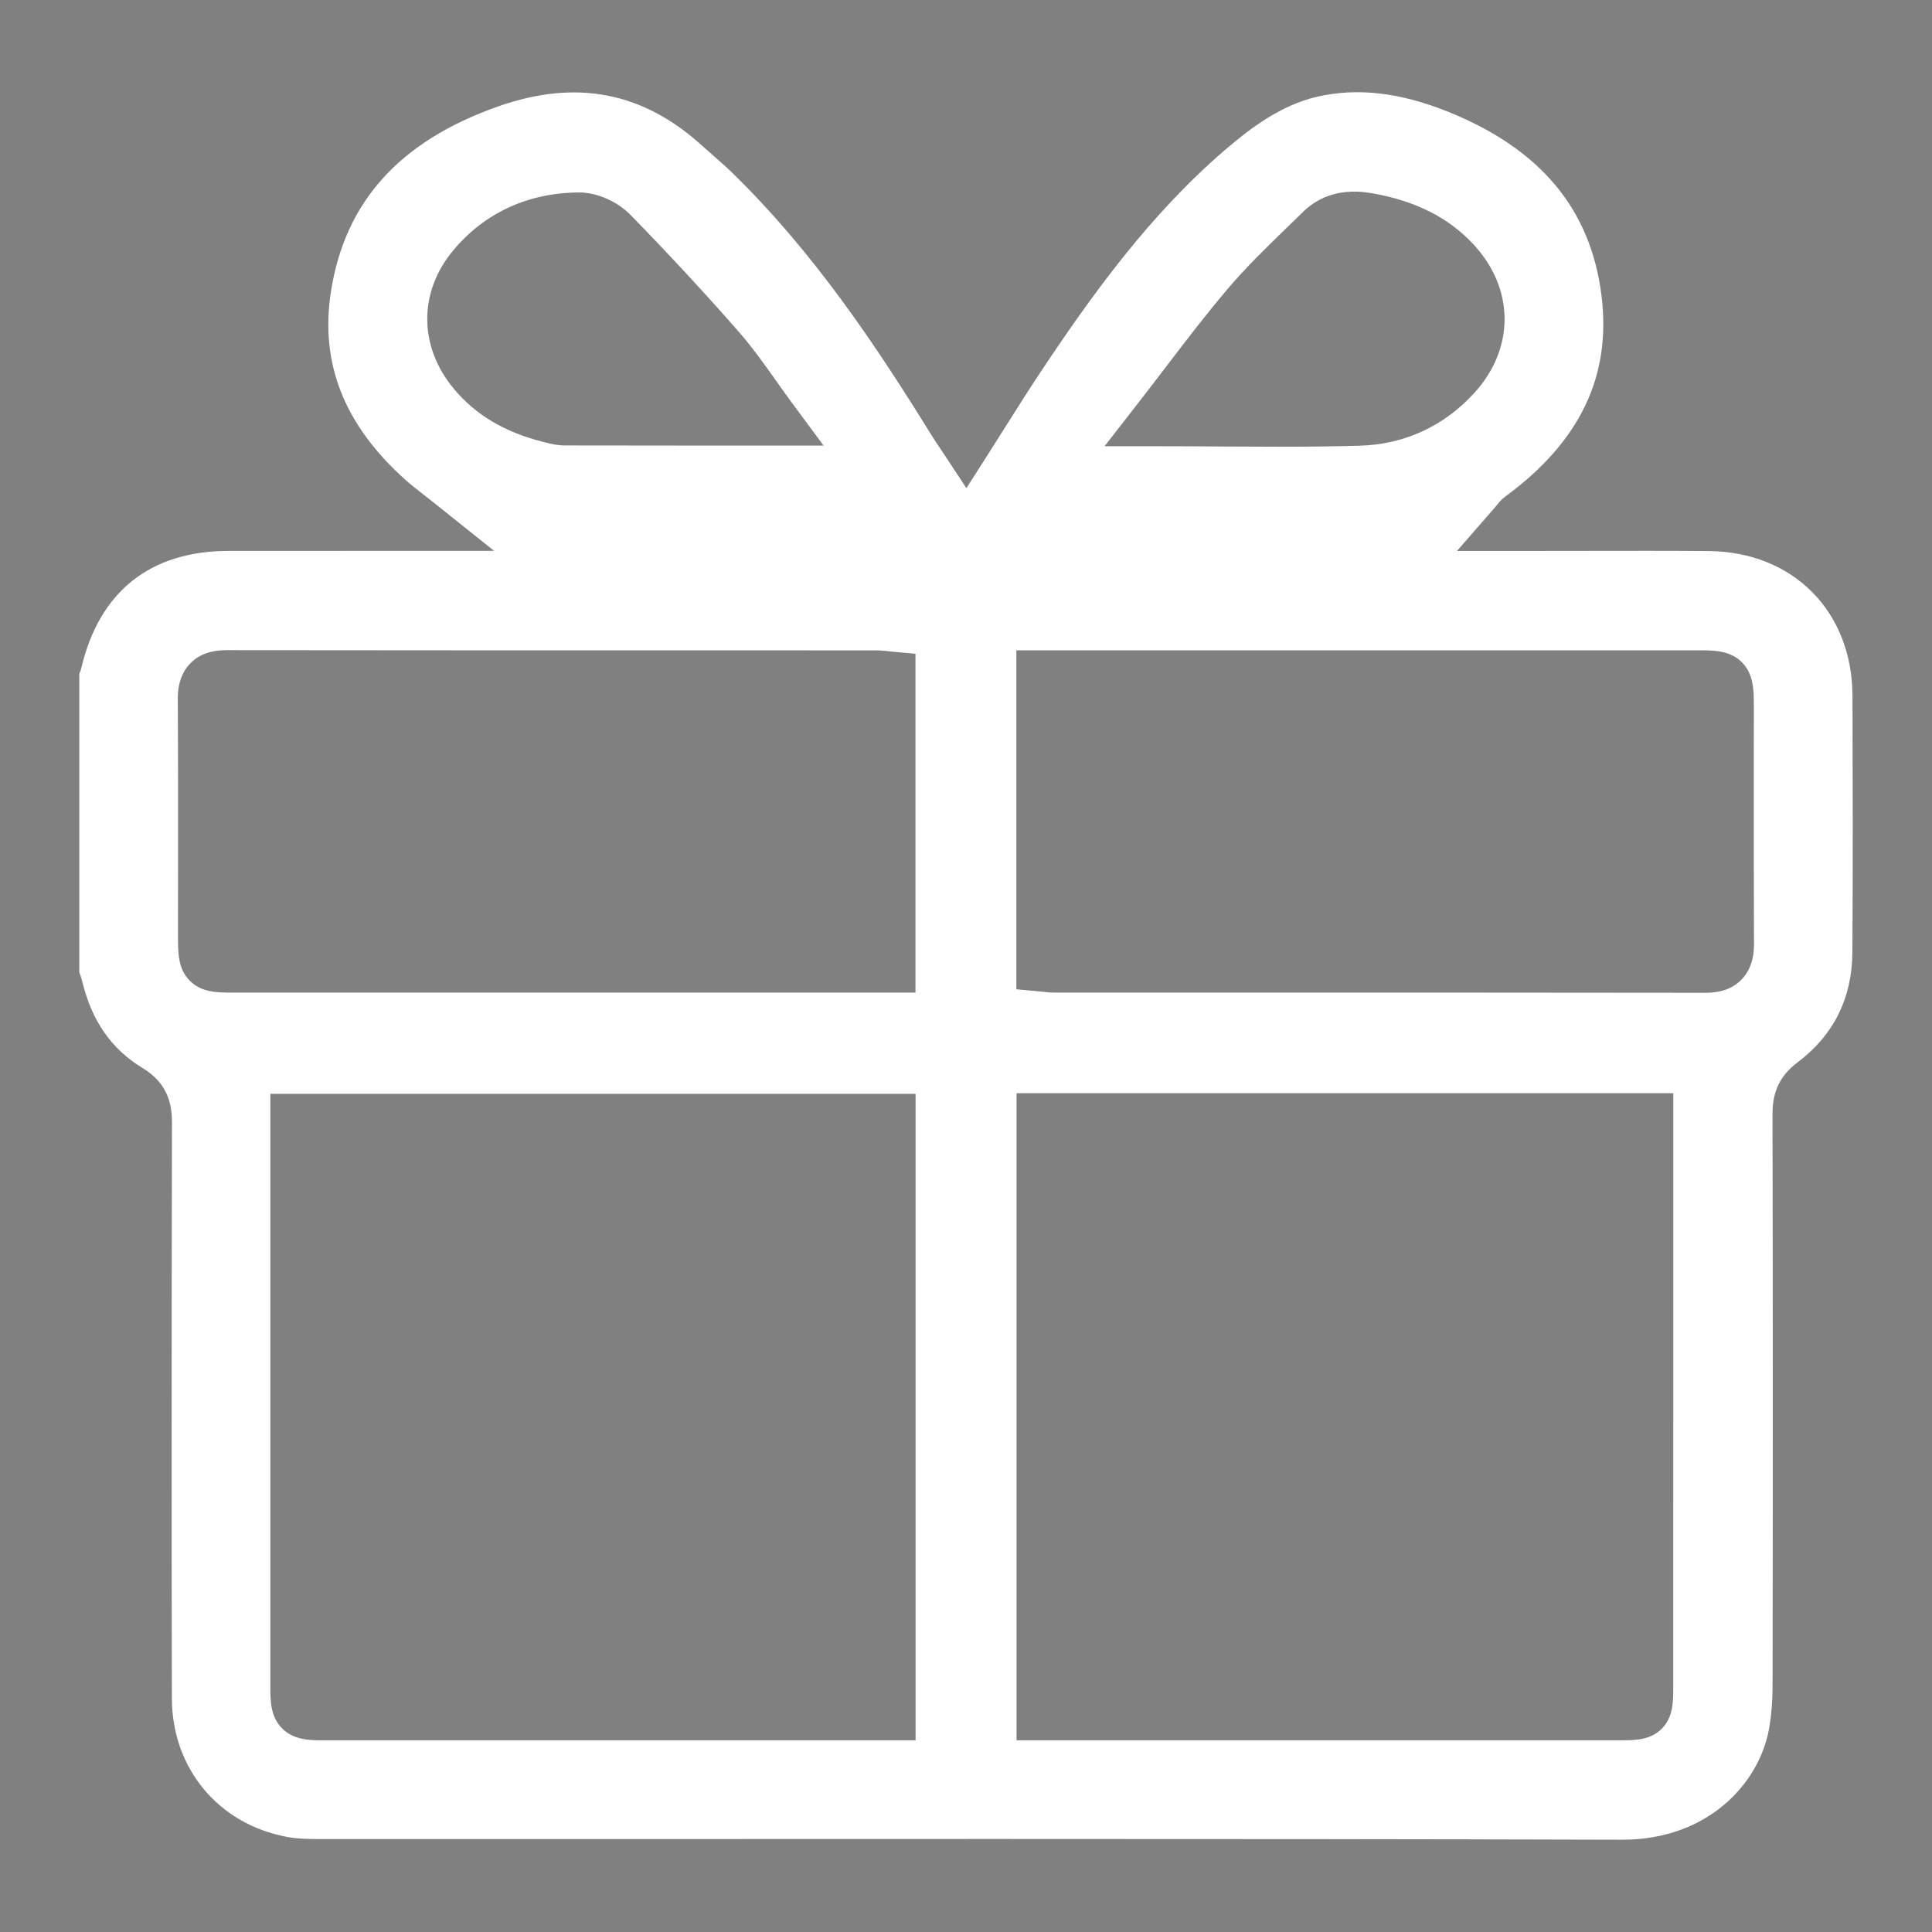 <?xml version="1.0" encoding="utf-8"?>
<!-- Generator: Adobe Illustrator 25.1.0, SVG Export Plug-In . SVG Version: 6.00 Build 0)  -->
<svg version="1.1" id="Layer_1" xmlns="http://www.w3.org/2000/svg" xmlns:xlink="http://www.w3.org/1999/xlink" x="0px" y="0px"
	 viewBox="0 0 600 600" style="enable-background:new 0 0 600 600;" xml:space="preserve">
<rect x="0" y="0" width="600" height="600" fill="#808080" stroke="none"/>
<style type="text/css">
	.st0{fill:#FFFFFF;}
</style>
<g>
	<path d="M-564.12,50.68c-2.5-6.22-4.98-12.46-7.44-18.66l-0.55-1.38c-0.16,0.05-0.32,0.11-0.48,0.16
		c-4.94,1.65-9.61,3.21-14.49,4.61c-28.35,8.14-50.6,10.12-72.14,6.42c-15.56-2.67-26.84-8.14-35.5-17.21
		c-10.39-10.89-13.29-24.02-8.4-37.99c3.66-10.46,10.28-18.63,16.88-25.91c11.05-12.18,24.74-28.73,32.54-48.75
		c10.43-26.75,7.1-49.7-10.18-70.15c-6.08-7.2-13.71-13.62-23.34-19.63c-26.35-16.47-56.9-25.86-96.16-29.55l-15.74-1.49h-39.48
		c-0.06,0.01-0.13,0.03-0.19,0.04c-0.85,0.2-1.91,0.44-3.12,0.55c-5.46,0.5-10.92,0.98-16.39,1.45
		c-10.71,0.93-21.79,1.89-32.61,3.07c-27.35,2.97-56.82,8.37-92.75,16.97c-6.33,1.52-12.53,3.17-19.09,4.92
		c-0.65,0.17-1.31,0.35-1.96,0.52l8.01,25.39c3.45-0.93,6.74-1.81,10.09-2.66c51.36-12.96,96.99-20.31,139.49-22.44
		c9.72-0.49,18.88-0.74,27.58-0.74c26.33,0,48.49,2.27,69.56,7.01c22.23,5,40.37,13.04,55.46,24.58
		c5.95,4.55,14.28,11.95,17.87,23.63c3.81,12.41-0.17,23.64-4.07,32.04c-5.59,12.05-13.5,22.09-22.51,33.02
		c-1.08,1.31-2.17,2.62-3.26,3.92c-6.22,7.45-12.1,14.49-16.26,22.69c-17.33,34.15-7.3,71.45,24.4,90.72
		c15.84,9.63,34.72,14.39,57.71,14.57c18.98,0.16,38.94-2.94,61.03-9.43c5.54-1.63,11.18-3.46,16.63-5.23
		c0.29-0.09,0.58-0.19,0.88-0.28C-562.79,53.91-563.47,52.3-564.12,50.68z"/>
	<path d="M-652.83,261.24c-2.39-2.63-4.79-5.27-7.16-7.92c-15.93-17.82-31.87-35.63-47.8-53.44
		c-42.43-47.42-86.31-96.45-129.29-144.83c-11.78-13.26-23.45-18.91-37.85-18.35l-6.17,0.24l-1.01-6.09
		c-0.21-1.26-0.4-2.48-0.59-3.68c-0.37-2.4-0.73-4.67-1.18-6.84c-5.44-26.21-17.53-45.41-36.97-58.69
		c-15.12-10.33-33.27-15.6-58.85-17.07c-3.71-0.21-7.43-0.41-11.15-0.61c-11.85-0.63-24.1-1.27-36.18-2.51
		c-15.19-1.55-25.94-9.55-31.07-23.13c-0.11-0.28-0.25-0.58-0.43-0.87c-2.9-4.86-6.81-7.23-11.92-7.23c-0.32,0-0.64,0.01-0.97,0.03
		c-6.4,0.36-10.33,3.19-12.03,8.66c-2.24,7.23-3.83,14.53-4.72,21.71c-1.93,15.56-1.04,32.22,2.79,52.43
		c5.65,29.78,14.53,52.88,27.95,72.69c18.11,26.74,43.06,43.07,74.16,48.55c5.49,0.97,11.14,1.42,17.12,1.9
		c2.81,0.22,5.72,0.46,8.65,0.75l5.13,0.51l1.04,5.05c1.96,9.53,7.77,17.97,18.29,26.55c9.03,7.36,17.97,15.07,26.61,22.52
		c3.62,3.12,7.24,6.24,10.87,9.34l58.68,50.11c44.08,37.64,88.15,75.28,132.24,112.91c11.79,10.06,24.96,14.77,40.3,14.37
		c18.14-0.47,34.36-12.53,39.44-29.34c5.22-17.25,1.59-33.13-11.08-48.53C-641.33,273.89-647.17,267.46-652.83,261.24z
		 M-947.27,87.26c-6.69,1.48-13.21,2.22-19.54,2.22c-23.29,0-43.96-9.95-60.55-29.37c-15.77-18.45-25.76-41.6-30.54-70.76
		c-0.74-4.5-1.22-8.97-1.69-13.29c-0.2-1.89-0.41-3.76-0.63-5.6l-1.19-9.9l9.72,2.25c2.64,0.61,5.24,1.27,7.76,1.91
		c5.57,1.41,10.84,2.75,16.11,3.5c5.91,0.84,11.86,1.19,18.15,1.56c3.15,0.19,6.41,0.38,9.65,0.63c3.7,0.3,7.51,0.54,11.19,0.77
		c9.1,0.58,18.52,1.18,27.8,2.66c25.56,4.07,42.22,20.26,49.52,48.11c2.93,11.18,3.12,22.02,0.57,32.23
		C-915.28,71.52-927.84,82.96-947.27,87.26z M-887.15,152.82c-6.92-5.9-13.8-11.77-20.67-17.63c-1.02-0.87-2.04-1.73-3.06-2.6
		c-2.99-2.54-6.09-5.16-9.09-7.87c-1.51-1.36-4.65-4.19-4.68-8.55c-0.03-4.34,3.02-7.17,4.49-8.53c1.61-1.49,3.25-2.89,4.84-4.25
		c1.86-1.59,3.62-3.09,5.25-4.66c4.13-3.98,8.25-8.18,12.24-12.24l3.19-3.25c1.6-1.62,3.19-3.26,4.78-4.89
		c3.94-4.05,8.02-8.23,12.23-12.24c3.87-3.69,10.5-2.52,13.55-0.05c2.31,1.87,4.19,4.03,5.85,5.94c0.43,0.49,0.86,0.99,1.3,1.47
		c7.51,8.39,15.01,16.78,22.64,25.31l12.83,14.35l-52.23,51.16L-887.15,152.82z M-650.16,317.01c-0.74,7.9-5.83,13.39-13.61,14.68
		c-1.37,0.23-2.72,0.34-4.07,0.34c-6.22,0-12.21-2.42-17.85-7.21c-19-16.15-38.28-32.62-56.92-48.54l-8.11-6.93
		c-24.99-21.34-49.96-42.68-74.94-64.03l-18.88-16.13c-0.64-0.55-1.27-1.1-1.95-1.7l-6.66-5.81l49.54-48.53l11.17,12.45
		c4.44,4.95,8.84,9.84,13.22,14.74c38.64,43.21,77.28,86.42,115.9,129.64l1.21,1.35c2.19,2.44,4.46,4.96,6.57,7.69
		C-651.36,304.46-649.54,310.51-650.16,317.01z"/>
</g>
<path class="st0" d="M575.28,295.76c0.18-27.09,0.1-54.99,0.03-79.61c-0.07-26.27-18.43-44.78-44.63-45.01
	c-12.3-0.11-24.84-0.08-36.96-0.06c-5.55,0.01-11.09,0.02-16.65,0.02h-24.59l11.56-13.26c0.34-0.39,0.6-0.72,0.82-0.99
	c0.64-0.79,1.43-1.77,2.65-2.67c23.2-17.03,32.96-37.43,29.85-62.37c-3.35-26.86-18.93-45.54-47.63-57.1
	c-14.93-6.02-28.24-7.54-40.68-4.67c-11.26,2.6-20.72,9.76-28.49,16.42c-23.46,20.12-41.47,45.12-57.44,69.14
	c-3.69,5.55-7.23,11.17-10.98,17.11c-1.76,2.78-3.54,5.61-5.38,8.5l-6.63,10.39l-6.79-10.29c-0.49-0.74-0.96-1.44-1.41-2.11
	c-0.96-1.44-1.88-2.79-2.76-4.23c-17.1-27.65-36.44-56.66-61.91-81.45c-1.76-1.71-3.64-3.35-5.62-5.09
	c-1.22-1.07-2.44-2.13-3.64-3.22c-18.42-16.73-39.17-20.69-63.42-12.12c-30.46,10.77-47.39,29.51-51.78,57.3
	c-3.54,22.41,4.07,41.63,23.25,58.76c1.58,1.41,3.33,2.77,5.54,4.5c1.22,0.95,2.55,1.99,4.04,3.18l17.82,14.25l-46.43,0
	c-12.04-0.01-24.07-0.01-36.1,0.01c-24.27,0.04-40.07,12.62-45.67,36.37c-0.16,0.68-0.38,1.27-0.62,1.79v92.67
	c0.32,0.89,0.67,1.89,0.95,3.04c2.97,12.18,9.09,20.92,18.69,26.72c8.12,4.91,9.15,11.68,9.14,17.03
	c-0.14,68.68-0.15,125.46-0.03,178.71c0.05,21.72,14.36,39.01,35.63,43.03c3.35,0.63,7.05,0.69,11.18,0.69
	c40.98,0.01,81.95,0,122.93-0.01c28.54-0.01,57.38-0.02,86.38-0.02c64.42,0,129.64,0.04,194.12,0.23c0.06,0,0.12,0,0.18,0
	c26.77,0,42.34-17.56,45.49-33.92c0.8-4.16,1.19-8.88,1.2-14.43c0.1-62.57,0.09-120.48-0.02-177.05c-0.01-7.01,2.39-11.95,7.8-16.03
	C569.45,321.49,575.18,309.99,575.28,295.76z M140.98,120.79c-10.98-13.16-11.07-30.06-0.21-43.05
	c9.75-11.67,23.27-17.89,39.11-17.97c0.03,0,0.05,0,0.08,0c5.41,0,11.78,2.8,15.86,6.98c11.97,12.26,23.28,24.48,33.62,36.3
	c4.2,4.81,7.8,9.87,11.6,15.23c1.7,2.39,3.45,4.86,5.29,7.34l9.44,12.76l-29.25,0c-4.39,0-8.73,0-13.02,0
	c-12.95,0-25.51-0.01-38.17-0.04c-2.43-0.01-4.55-0.56-6.25-1l-0.58-0.15C156.69,134.19,147.68,128.82,140.98,120.79z M58.86,304.49
	c-3.58-3.68-3.58-8.55-3.58-13.72c0-6.75,0-13.51,0.01-20.26c0.01-17.46,0.03-35.51-0.07-53.26c-0.01-1.8-0.04-7.29,3.98-11.33
	c2.69-2.7,6.34-4.01,11.15-4.01c0.01,0,0.02,0,0.03,0c47.8,0.06,96.39,0.06,143.39,0.06c19.49,0,38.98,0,58.47,0.01
	c1.29,0,2.42,0.13,3.51,0.25c0.41,0.05,0.83,0.1,1.29,0.14l7.27,0.67v105.22l-67,0l-144.79,0
	C67.38,308.26,62.53,308.26,58.86,304.49z M284.34,540.47h-51.72c-12.98,0-25.97,0-38.95,0c-31.04,0-62.08,0-93.13,0
	c-4.09,0-9.18,0-12.86-3.63c-3.72-3.67-3.72-8.76-3.72-12.84c0-43.3,0-86.6,0-129.9l0-54.4h200.38V540.47z M353.07,125.68
	c3.02-3.88,5.95-7.71,8.78-11.42c6.57-8.6,12.77-16.73,19.48-24.62c5.74-6.75,12.1-12.92,18.25-18.88c1.67-1.62,3.34-3.24,5-4.87
	c5.49-5.4,12.67-7.39,21.31-5.91c13.53,2.32,23.89,7.52,31.68,15.88c12.81,13.76,12.93,32.31,0.29,46.17
	c-9.41,10.31-21.67,15.98-35.47,16.38c-8.38,0.25-16.72,0.32-25.21,0.32c-5.98,0-12.02-0.04-18.22-0.07
	c-6.38-0.04-12.88-0.08-19.57-0.08h-16.36L353.07,125.68z M519.64,523.83c0,4.6,0,9.35-3.46,12.93c-3.57,3.7-8.51,3.7-12.87,3.7
	c-29.05,0-58.1,0-87.14,0c-14.53,0-29.05,0-43.57,0h-56.9V339.5h203.95l0,56.53C519.64,438.63,519.64,481.23,519.64,523.83z
	 M540.74,304.32c-2.68,2.69-6.31,4-11.09,4c-0.01,0-0.02,0-0.04,0c-49.16-0.07-99.14-0.07-147.47-0.07c-18.32,0-36.63,0-54.95,0
	c-1.17,0-2.22-0.12-3.14-0.23c-0.36-0.04-0.73-0.08-1.14-0.12l-7.27-0.67V201.96h58.14c51.19,0,102.38,0,153.57,0
	c4.9,0,9.96,0,13.67,3.77c3.65,3.71,3.65,8.78,3.65,13.69c0,6.84,0,13.68-0.01,20.52c-0.01,17.38-0.02,35.34,0.06,53.01
	C544.73,294.76,544.76,300.29,540.74,304.32z"/>
</svg>
